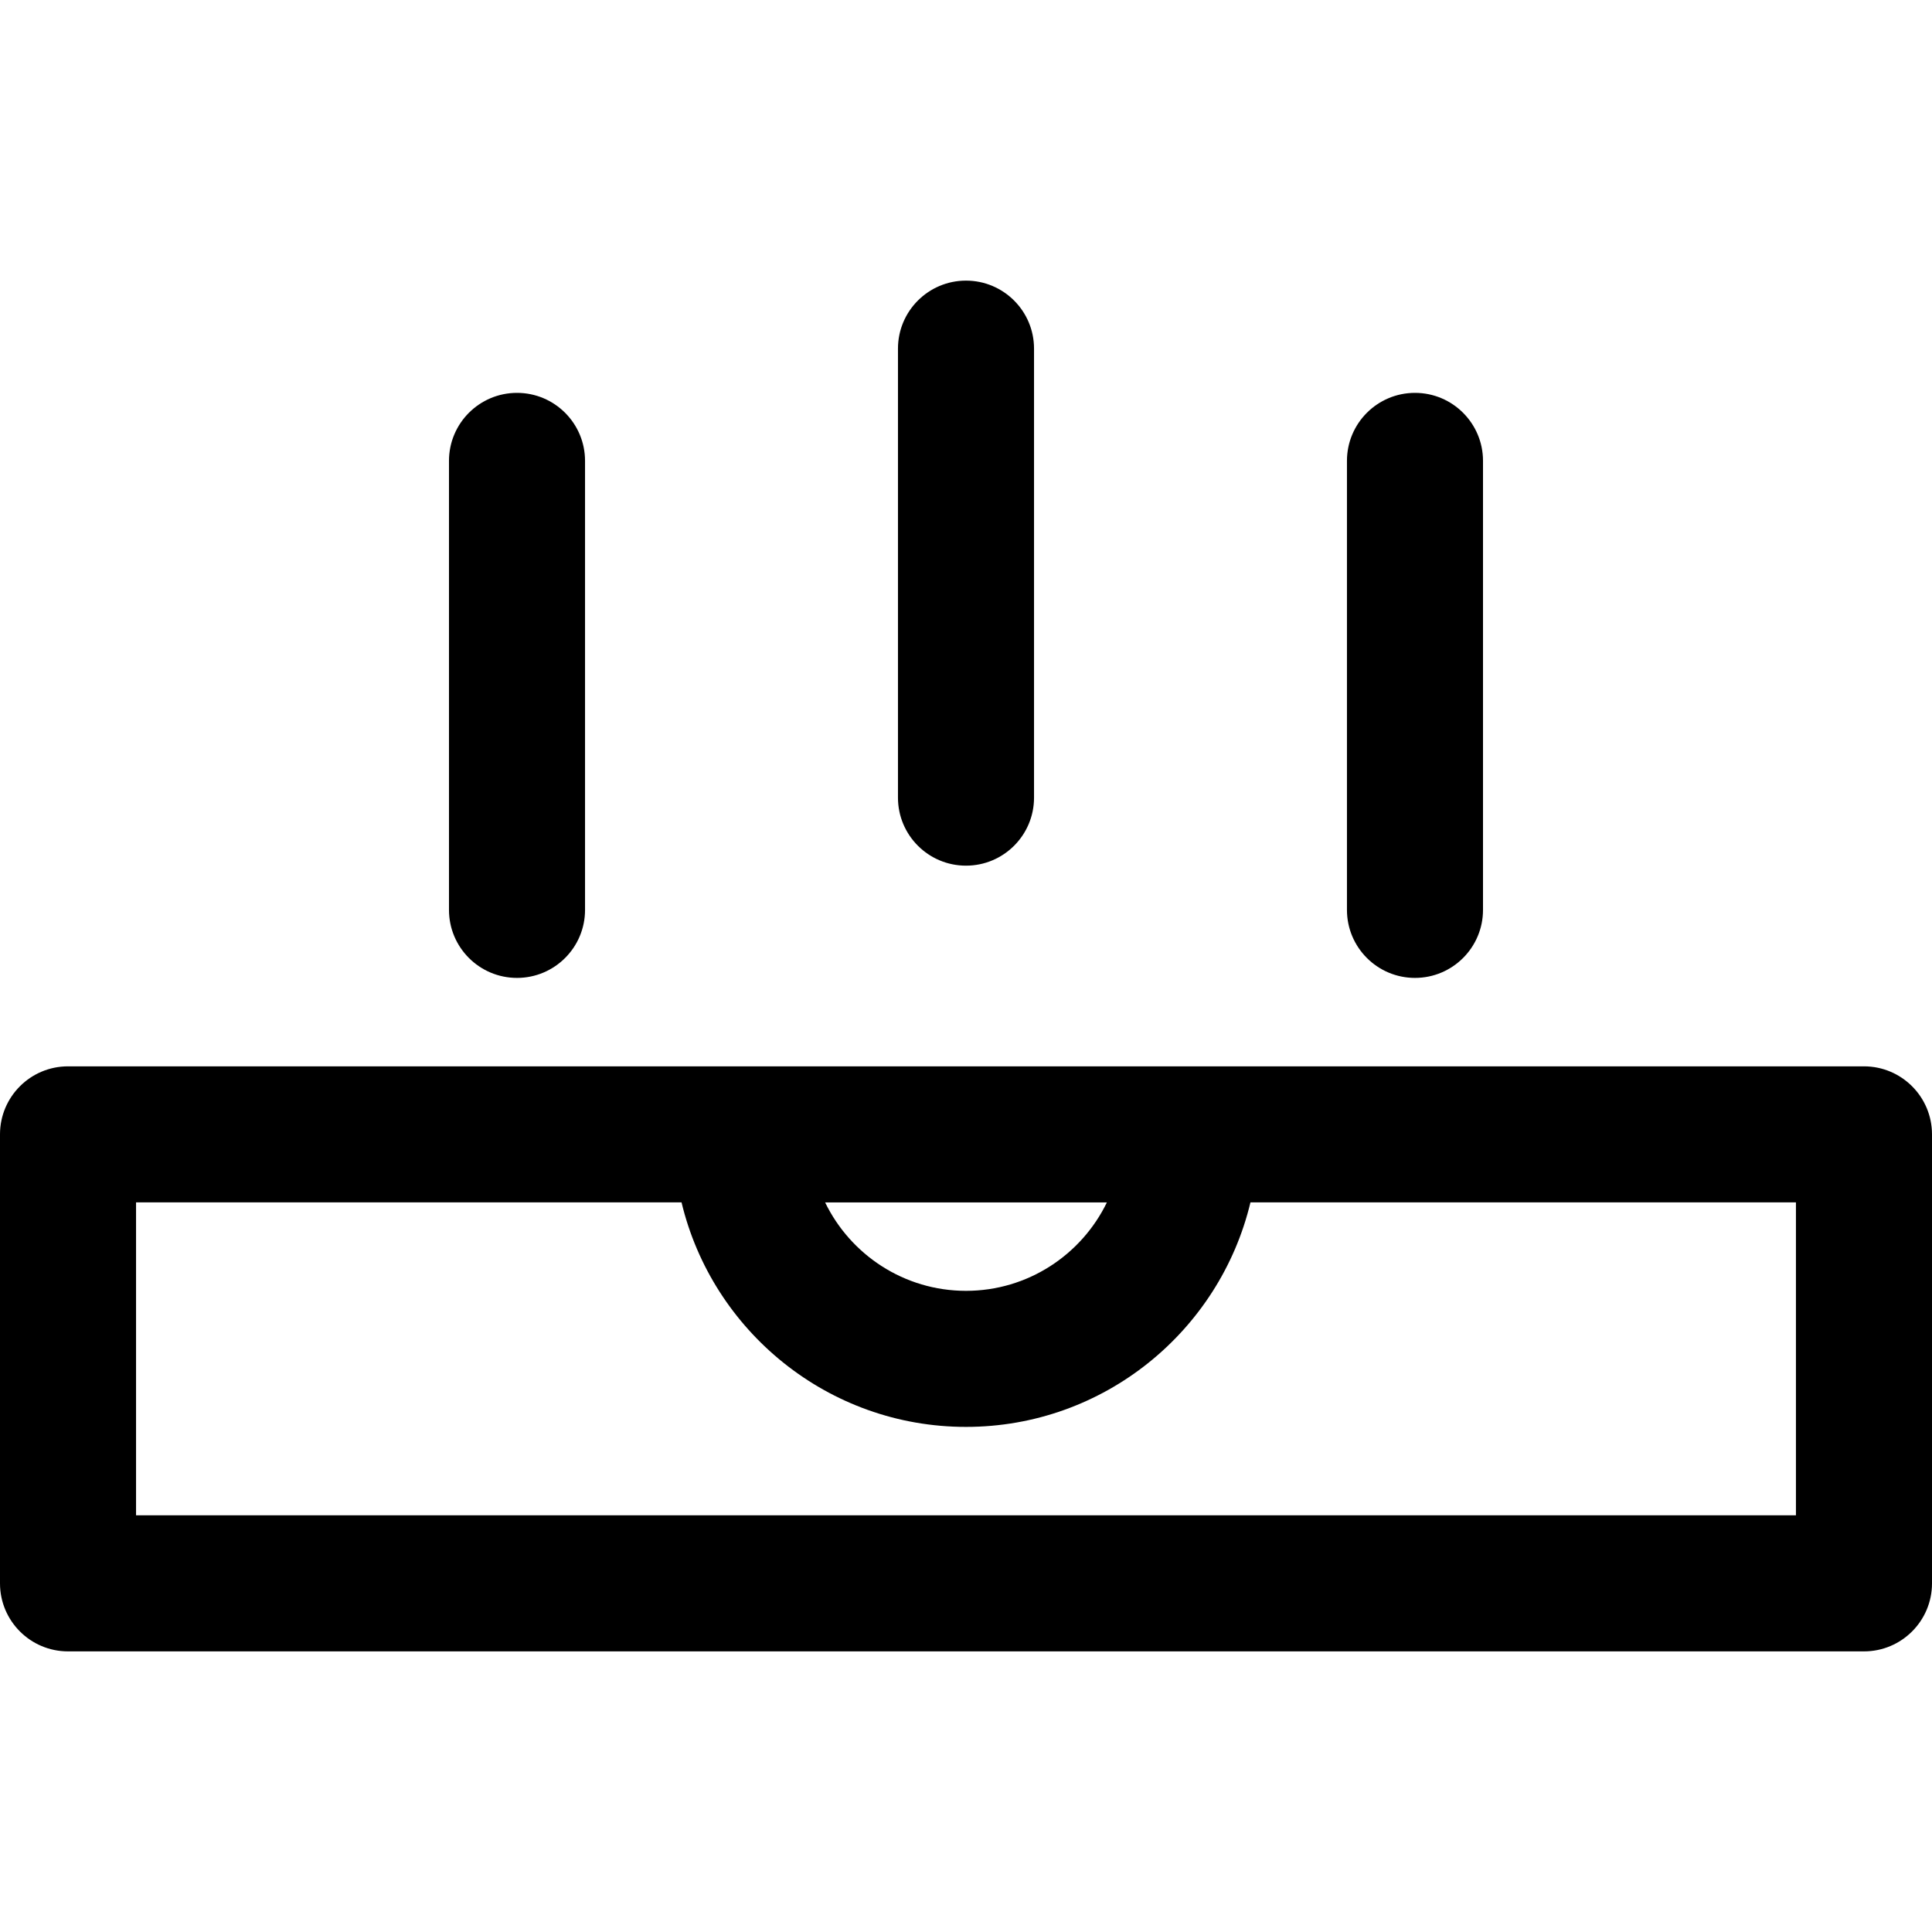 <?xml version="1.0" encoding="iso-8859-1"?>
<!-- Uploaded to: SVG Repo, www.svgrepo.com, Generator: SVG Repo Mixer Tools -->
<!DOCTYPE svg PUBLIC "-//W3C//DTD SVG 1.1//EN" "http://www.w3.org/Graphics/SVG/1.1/DTD/svg11.dtd">
<svg fill="#000000" height="800px" width="800px" version="1.1" id="Capa_1" xmlns="http://www.w3.org/2000/svg" xmlns:xlink="http://www.w3.org/1999/xlink" 
	 viewBox="0 0 297 297" xml:space="preserve">
<g>
	<path d="M286.542,163.925H10.458C4.683,163.925,0,168.607,0,174.383v69.021c0,5.775,4.683,10.457,10.458,10.457h276.084
		c5.775,0,10.458-4.682,10.458-10.457v-69.021C297,168.607,292.317,163.925,286.542,163.925z M170.158,184.841
		c-3.898,8.039-12.141,13.595-21.658,13.595c-9.518,0-17.76-5.556-21.658-13.595H170.158z M276.085,232.946H20.915v-48.105h83.857
		c4.728,19.767,22.533,34.511,43.728,34.511c21.194,0,39-14.744,43.727-34.511h83.857V232.946z"/>
	<path d="M148.5,133.075c5.775,0,10.458-4.683,10.458-10.458V53.596c0-5.775-4.683-10.457-10.458-10.457
		c-5.775,0-10.458,4.682-10.458,10.457v69.021C138.042,128.393,142.725,133.075,148.5,133.075z"/>
	<path d="M79.478,150.33c5.775,0,10.458-4.683,10.458-10.458V70.852c0-5.775-4.683-10.458-10.458-10.458
		c-5.774,0-10.457,4.683-10.457,10.458v69.021C69.021,145.648,73.704,150.33,79.478,150.33z"/>
	<path d="M217.521,150.33c5.774,0,10.457-4.683,10.457-10.458V70.852c0-5.775-4.683-10.458-10.457-10.458
		c-5.775,0-10.458,4.683-10.458,10.458v69.021C207.064,145.648,211.746,150.33,217.521,150.33z"/>
</g>
</svg>